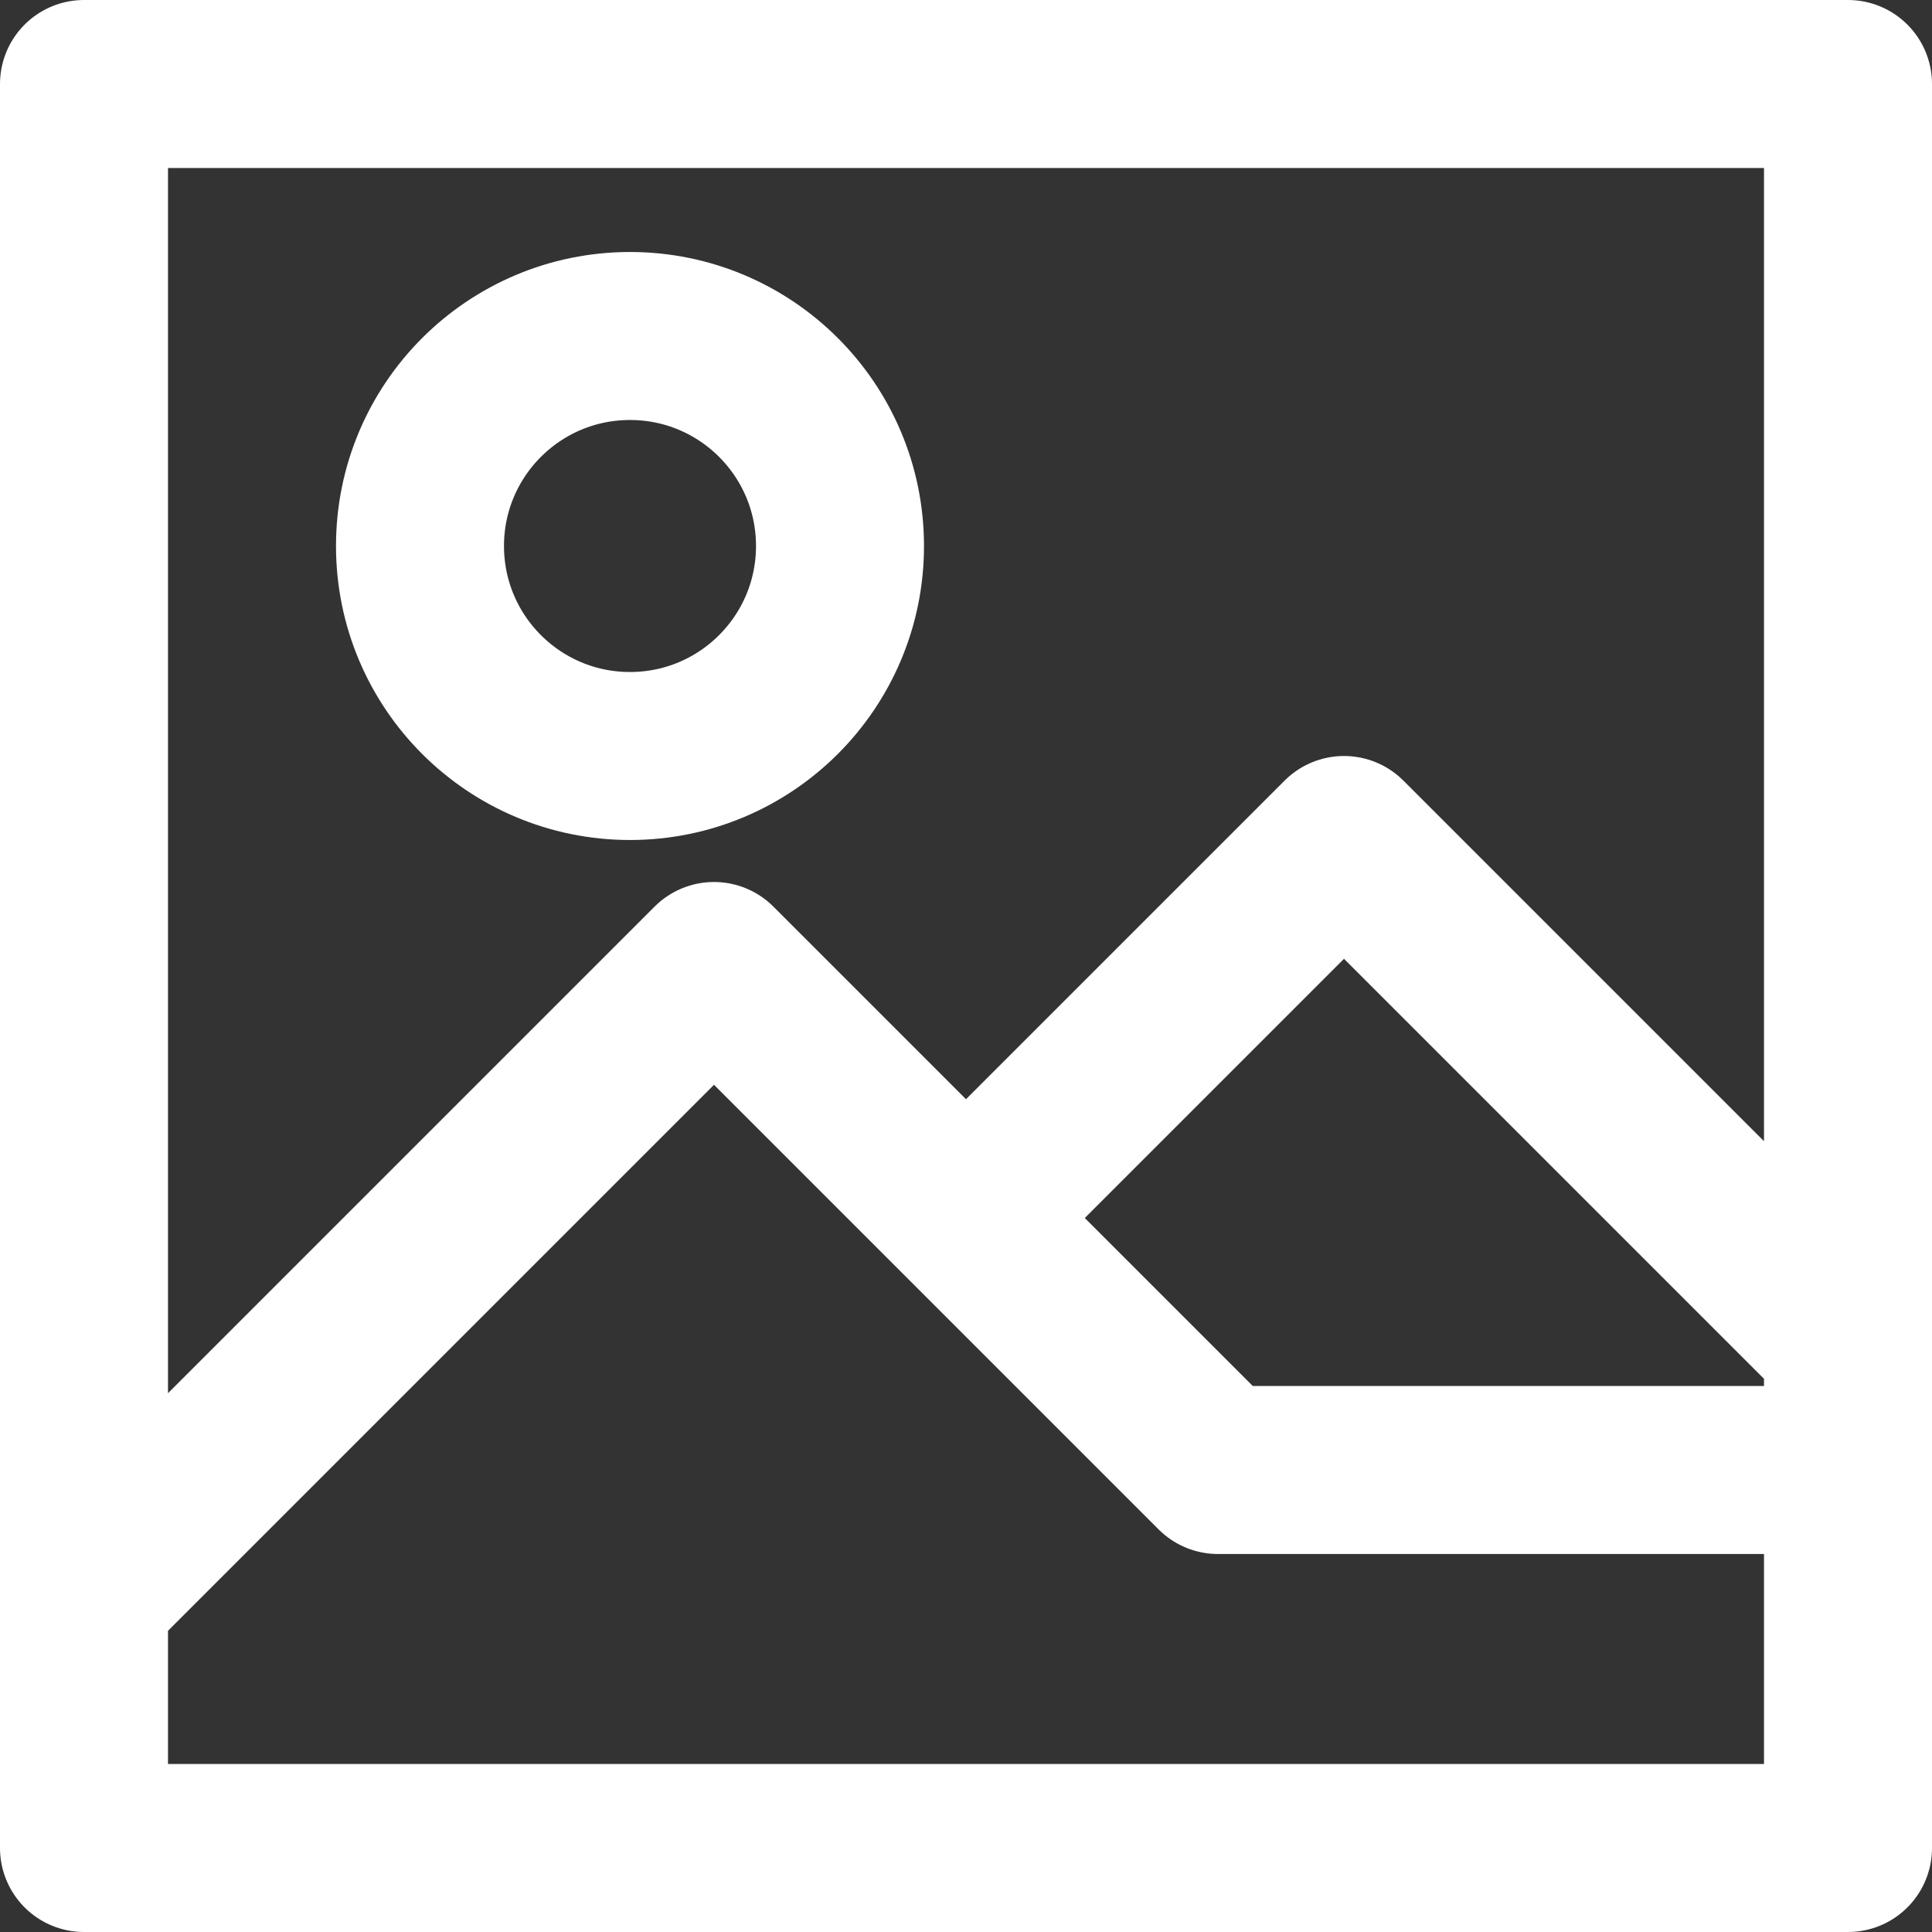 <svg width="23" height="23" viewBox="0 0 23 23" fill="none" xmlns="http://www.w3.org/2000/svg">
<rect x="0" y="0" width="23" height="23" fill="#333333" stroke="none"/>
<path d="M11.5 14.5L16 10L22 16V22H1V17.5M14.5 17.5L8.5 11.5L1 19V1H22V17.5H14.5Z" stroke="white" stroke-width="2" stroke-linecap="round" stroke-linejoin="round"/>
<path d="M7.5 9C8.881 9 10 7.881 10 6.5C10 5.119 8.881 4 7.5 4C6.119 4 5 5.119 5 6.5C5 7.881 6.119 9 7.5 9Z" stroke="white" stroke-width="2" stroke-linecap="round" stroke-linejoin="round"/>
</svg>
